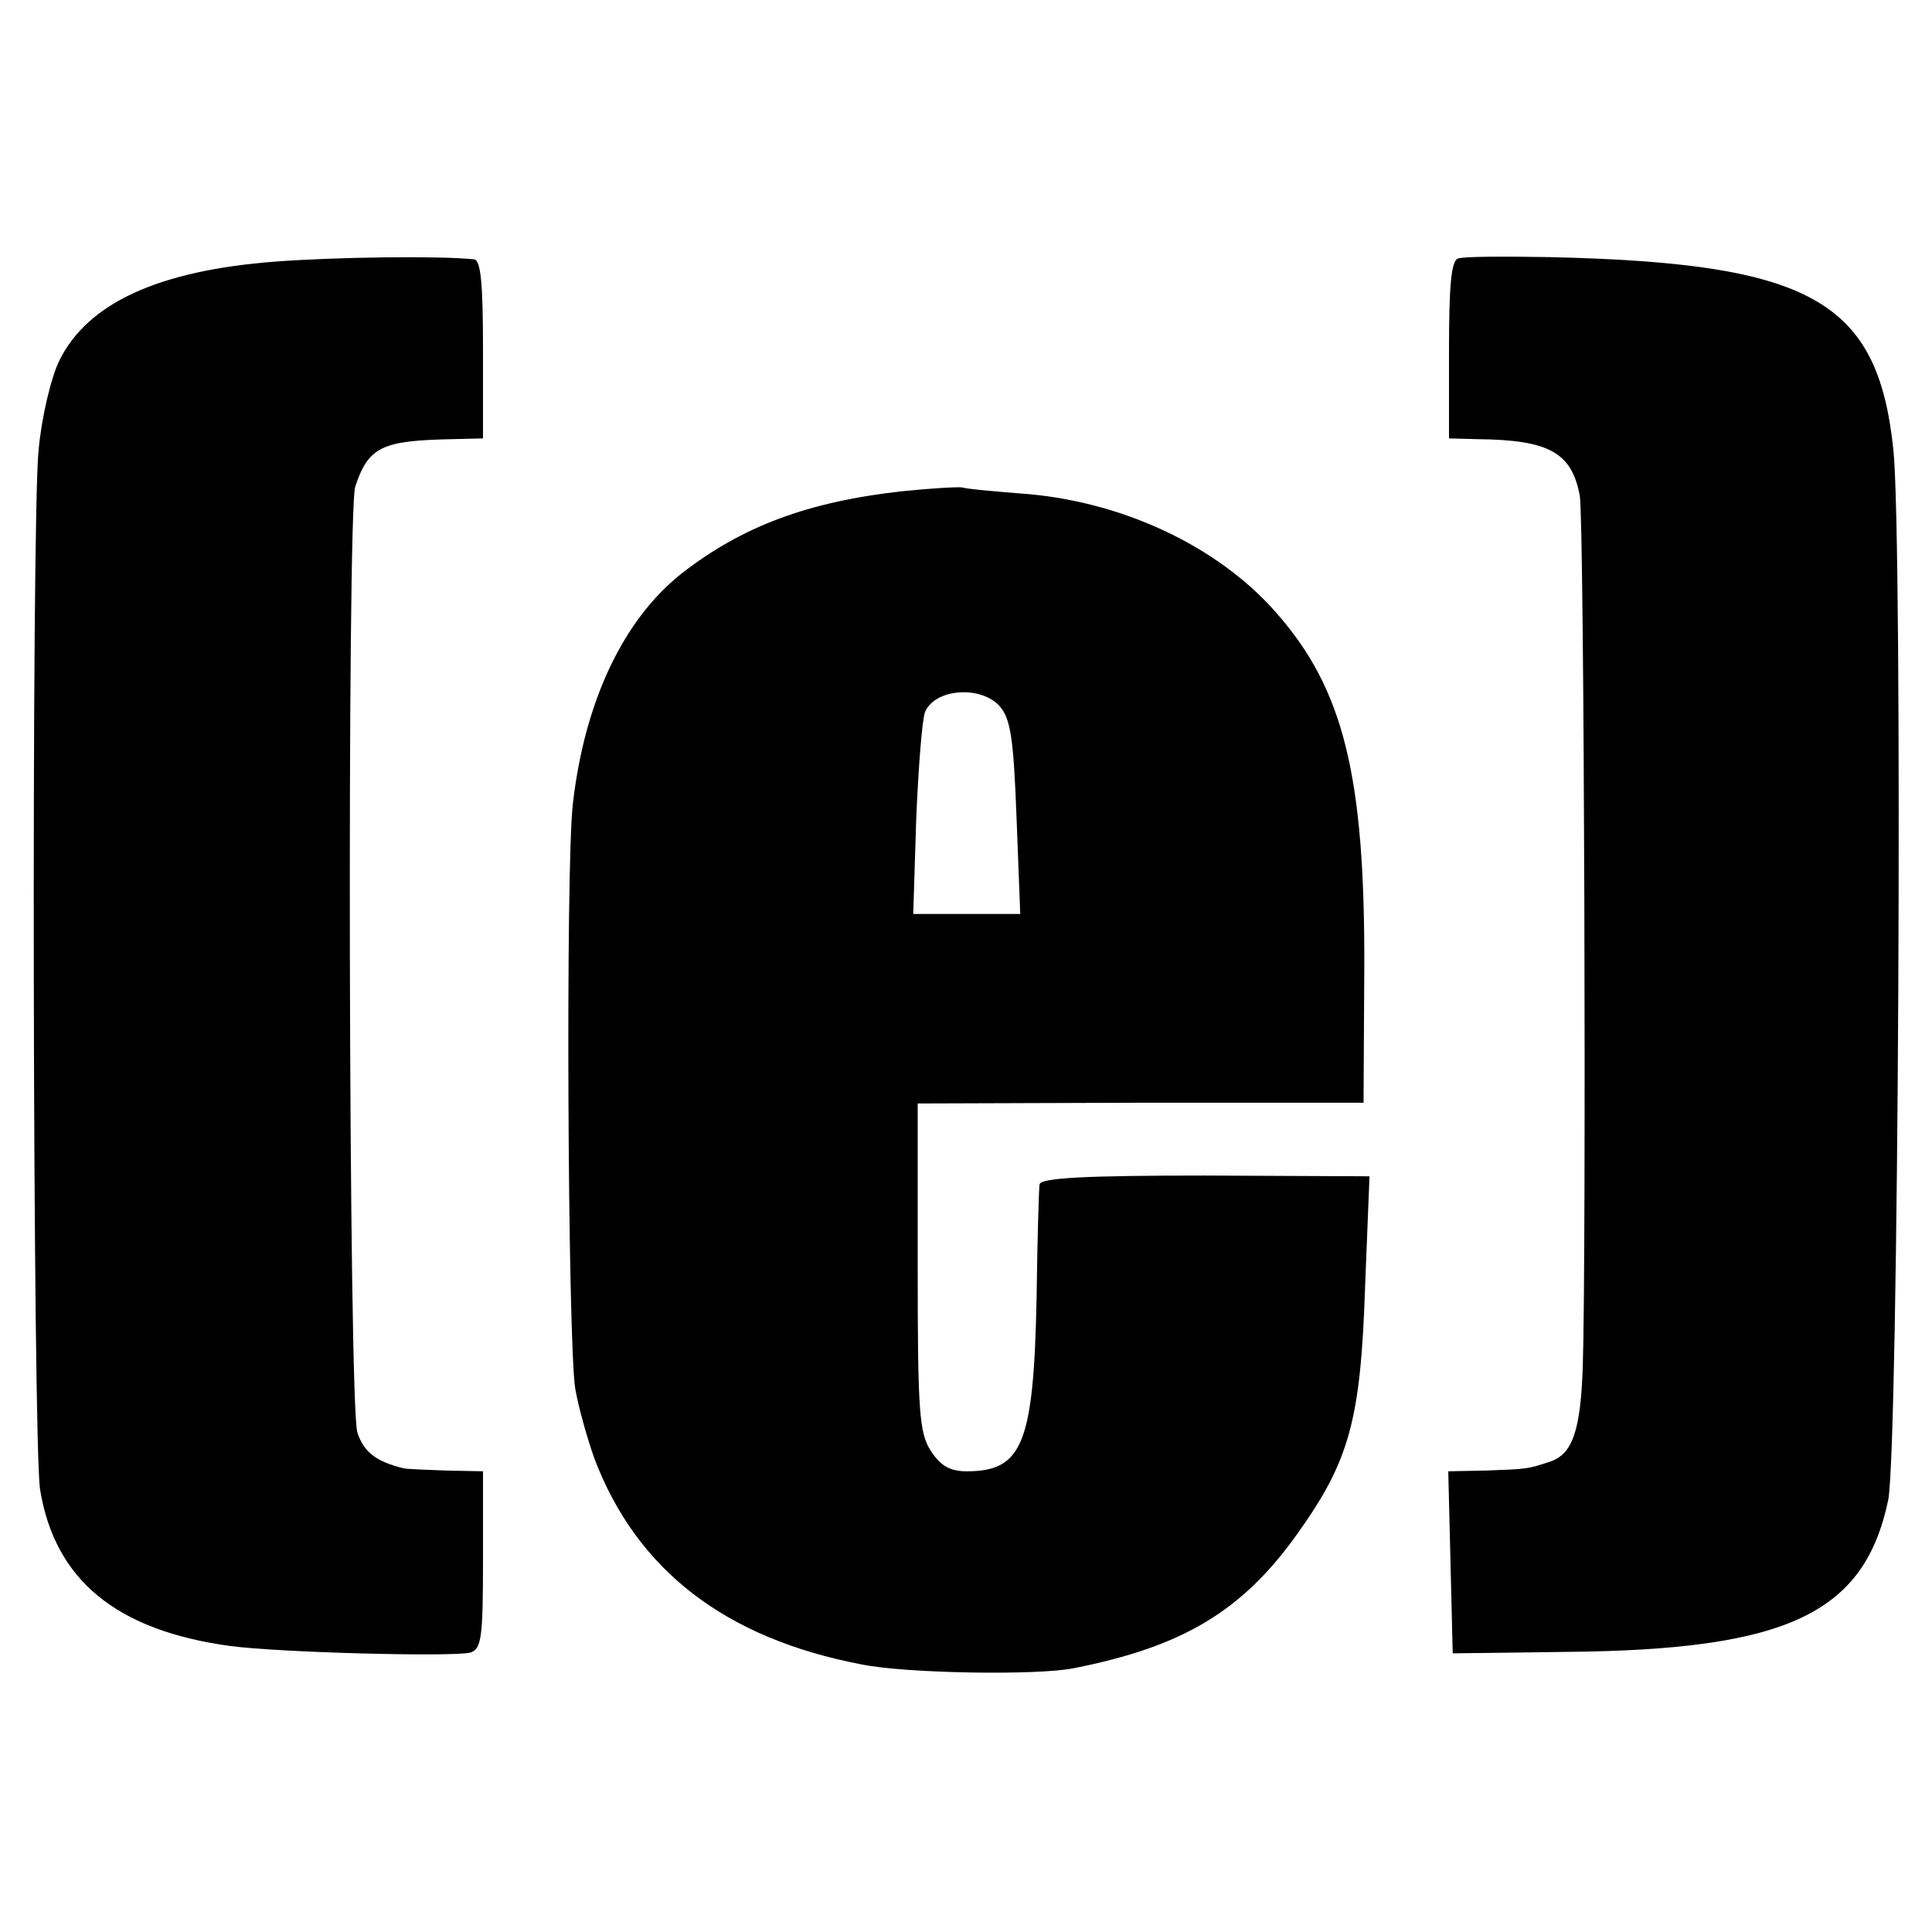 <?xml version="1.0" standalone="no"?>
<!DOCTYPE svg PUBLIC "-//W3C//DTD SVG 20010904//EN"
 "http://www.w3.org/TR/2001/REC-SVG-20010904/DTD/svg10.dtd">
<svg version="1.0" xmlns="http://www.w3.org/2000/svg"
 width="260pt" height="260pt" viewBox="0 0 260 260"
 preserveAspectRatio="xMidYMid meet">
<g transform="translate(0,260) scale(0.1,-0.1)"
fill="#000000" stroke="none">
<path d="M371 2248 c-158 -12 -253 -56 -291 -133 -11 -22 -24 -76 -28 -120
-10 -91 -8 -1339 2 -1400 20 -121 102 -189 255 -210 66 -9 300 -15 324 -9 15
5 17 20 17 125 l0 119 -50 1 c-27 1 -53 2 -57 3 -36 9 -53 21 -62 48 -12 34
-14 1237 -3 1273 18 54 36 62 130 64 l42 1 0 120 c0 89 -3 120 -12 121 -47 5
-188 3 -267 -3z"/>
<path d="M1962 2252 c-9 -3 -12 -37 -12 -123 l0 -119 38 -1 c97 -1 127 -18
138 -76 6 -32 9 -1023 4 -1173 -3 -86 -14 -117 -44 -127 -30 -10 -31 -10 -86
-12 l-51 -1 3 -122 3 -123 156 2 c295 3 398 52 430 204 14 66 20 1292 7 1414
-21 201 -111 251 -463 259 -61 1 -116 1 -123 -2z"/>
<path d="M1215 1939 c-127 -14 -216 -47 -298 -111 -78 -62 -130 -171 -146
-309 -10 -83 -7 -718 3 -787 4 -24 16 -67 26 -95 57 -150 176 -242 360 -277
59 -12 236 -15 285 -5 147 29 227 77 301 181 70 98 85 153 91 330 l6 151 -222
1 c-159 0 -221 -3 -222 -12 -1 -6 -3 -75 -4 -153 -4 -196 -19 -233 -94 -233
-22 0 -35 7 -48 27 -16 24 -18 53 -18 248 l0 220 300 1 300 0 1 180 c1 261
-28 377 -119 480 -79 90 -210 151 -345 160 -37 3 -71 6 -77 8 -5 1 -41 -1 -80
-5z m130 -289 c15 -17 19 -43 23 -150 l5 -130 -72 0 -72 0 4 128 c3 70 8 135
12 144 13 31 74 36 100 8z"/>
</g>
</svg>
